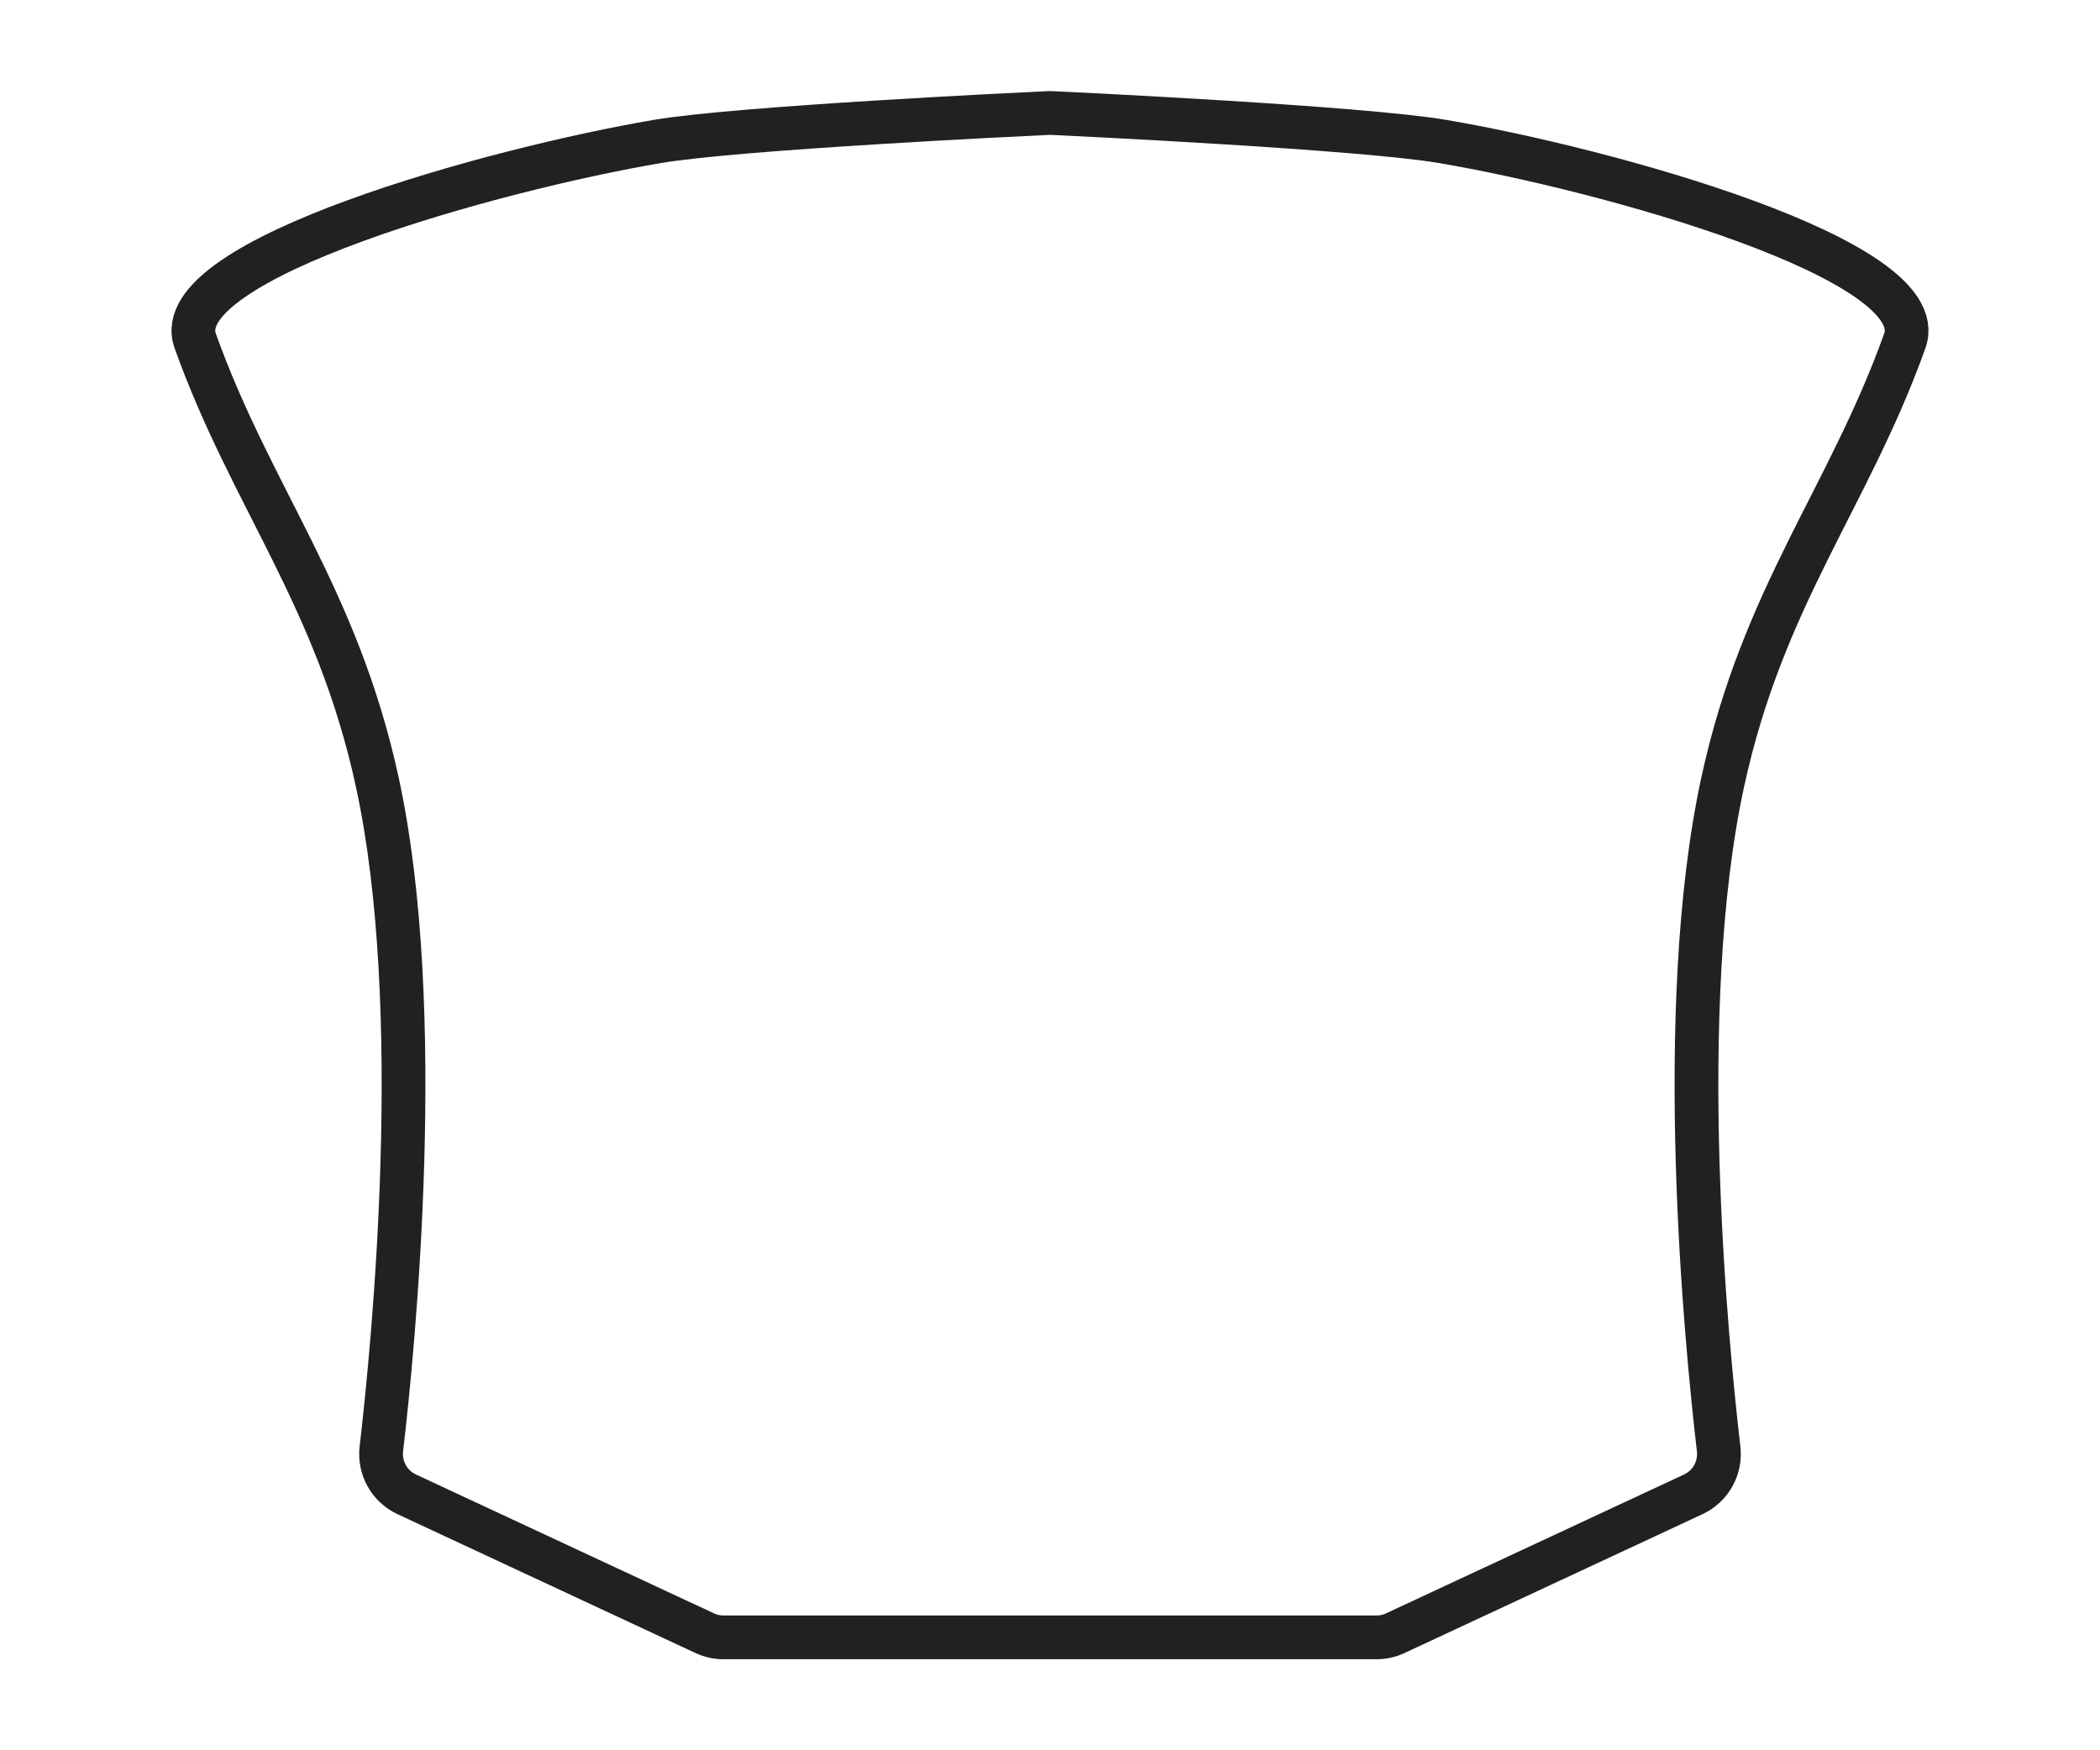<svg width="48" height="40" viewBox="0 0 48 40" fill="none" xmlns="http://www.w3.org/2000/svg">
<path d="M8.626 17.884C7.705 13.63 5.743 11.372 4.462 7.79C3.797 5.929 11.32 3.861 15.032 3.232C16.867 2.921 23.378 2.61 23.958 2.583C23.989 2.581 24.011 2.581 24.041 2.583C24.622 2.61 31.133 2.921 32.968 3.232C36.68 3.861 44.203 5.929 43.538 7.79C42.257 11.372 40.295 13.63 39.374 17.884C38.25 23.074 39.005 30.735 39.283 33.109C39.334 33.545 39.103 33.964 38.705 34.15L31.888 37.326C31.756 37.387 31.614 37.419 31.468 37.419H16.532C16.386 37.419 16.244 37.387 16.112 37.326L9.295 34.15C8.897 33.964 8.666 33.545 8.717 33.109C8.995 30.735 9.75 23.074 8.626 17.884Z" stroke="#212121"/>
</svg>
